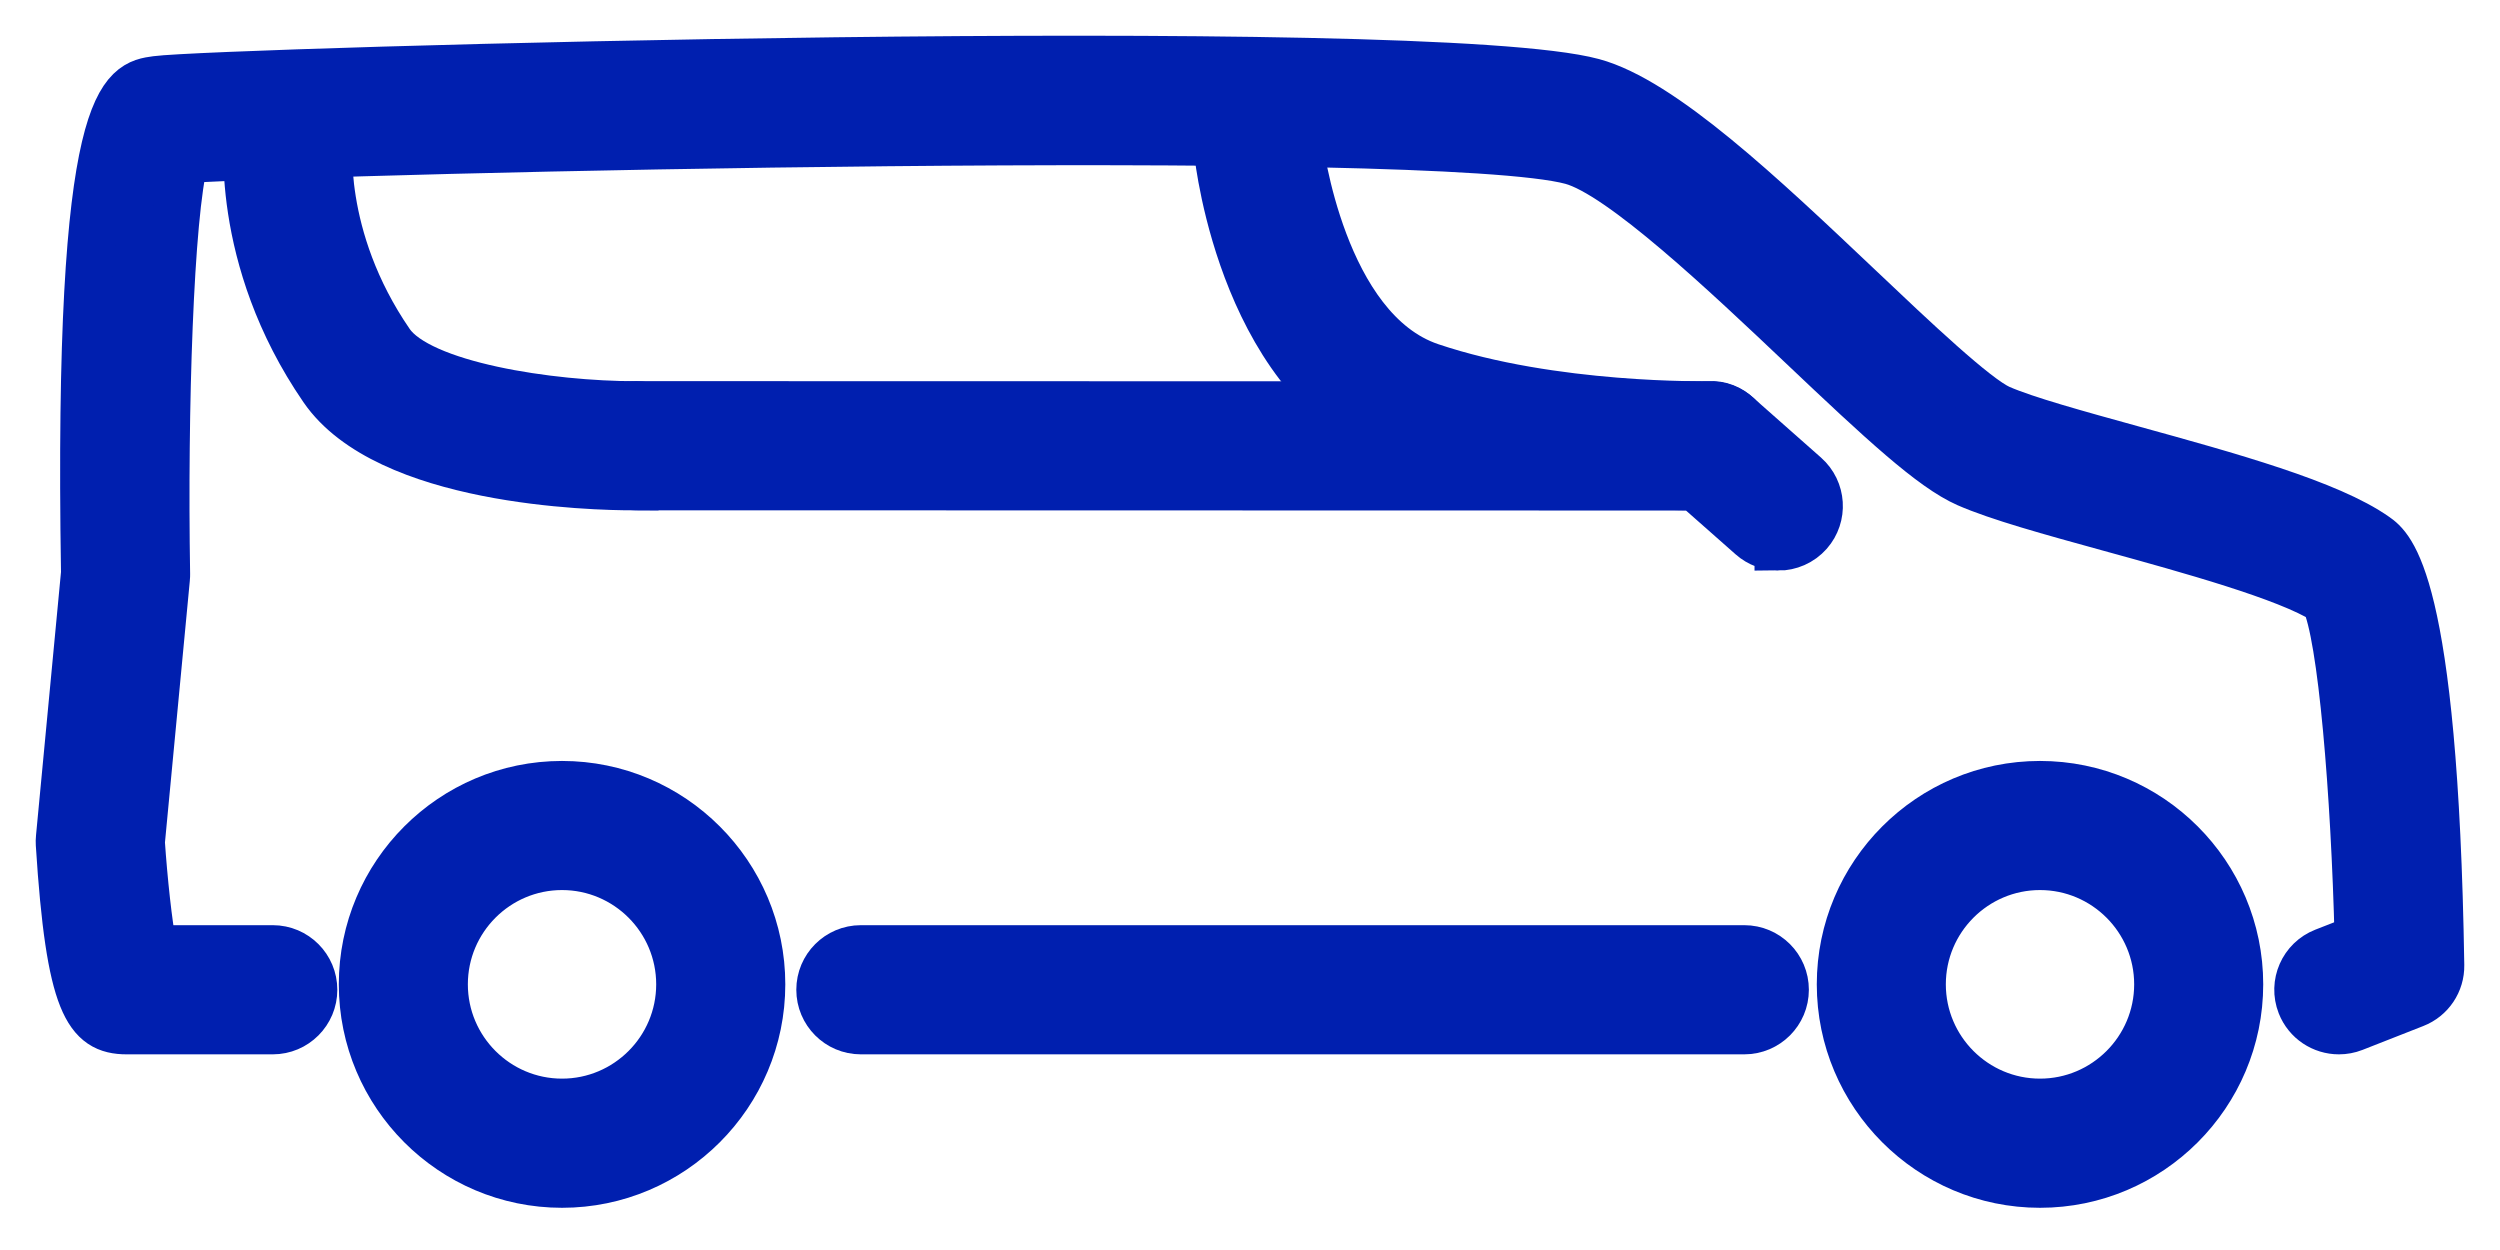 <svg width="42" height="21" viewBox="0 0 42 21" fill="none" xmlns="http://www.w3.org/2000/svg">
<g id="_&#195;&#145;&#195;&#171;&#195;&#174;&#195;&#169;_1">
<path id="Vector" d="M39.295 17.313C39.377 17.313 39.462 17.298 39.544 17.266L40.565 16.865C40.831 16.762 41.005 16.503 41 16.217C40.898 9.709 40.154 9.184 39.91 9.012C39.129 8.461 37.447 7.998 35.821 7.549C34.898 7.294 34.027 7.054 33.597 6.865C33.194 6.687 32.149 5.698 31.228 4.824C29.603 3.285 27.923 1.694 26.761 1.379C23.98 0.627 3.659 1.203 2.628 1.341C2.065 1.417 1.294 1.521 1.425 9.625L1.003 14.074C0.999 14.11 0.999 14.146 1.001 14.182C1.172 16.878 1.473 17.313 2.129 17.313H4.583C4.961 17.313 5.267 17.006 5.267 16.628C5.267 16.25 4.961 15.943 4.583 15.943H2.573C2.492 15.524 2.413 14.783 2.37 14.149L2.791 9.717C2.794 9.692 2.794 9.667 2.794 9.641C2.748 6.871 2.854 3.61 3.102 2.676C5.82 2.508 24.1 2.08 26.402 2.702C27.232 2.927 28.997 4.599 30.286 5.82C31.611 7.076 32.455 7.86 33.045 8.12C33.566 8.349 34.442 8.591 35.456 8.87C36.782 9.235 38.419 9.687 39.058 10.09C39.343 10.66 39.562 13.349 39.621 15.765L39.043 15.991C38.691 16.129 38.517 16.526 38.655 16.878C38.761 17.148 39.019 17.313 39.293 17.313H39.295Z" fill="#001FAF" stroke="#001FAF" stroke-width="0.8"/>
<path id="Vector_2" d="M14.462 17.313H29.304C29.683 17.313 29.989 17.006 29.989 16.628C29.989 16.25 29.683 15.943 29.304 15.943H14.462C14.084 15.943 13.778 16.25 13.778 16.628C13.778 17.006 14.084 17.313 14.462 17.313Z" fill="#001FAF" stroke="#001FAF" stroke-width="0.8"/>
<path id="Vector_3" d="M30.922 16.537C30.922 14.688 32.425 13.184 34.272 13.184C36.119 13.184 37.622 14.688 37.622 16.537C37.622 18.386 36.119 19.891 34.272 19.891C32.425 19.891 30.922 18.387 30.922 16.537ZM32.29 16.537C32.29 17.631 33.179 18.521 34.272 18.521C35.365 18.521 36.254 17.631 36.254 16.537C36.254 15.443 35.365 14.553 34.272 14.553C33.179 14.553 32.29 15.443 32.29 16.537Z" fill="#001FAF" stroke="#001FAF" stroke-width="0.8"/>
<path id="Vector_4" d="M6.092 16.537C6.092 14.688 7.595 13.184 9.442 13.184C11.289 13.184 12.793 14.688 12.793 16.537C12.793 18.386 11.289 19.891 9.442 19.891C7.595 19.891 6.092 18.387 6.092 16.537ZM7.46 16.537C7.46 17.631 8.349 18.521 9.442 18.521C10.535 18.521 11.424 17.631 11.424 16.537C11.424 15.443 10.535 14.553 9.442 14.553C8.349 14.553 7.46 15.443 7.46 16.537Z" fill="#001FAF" stroke="#001FAF" stroke-width="0.8"/>
<path id="Vector_5" d="M29.876 9.186C30.065 9.186 30.255 9.107 30.39 8.954C30.639 8.67 30.612 8.238 30.328 7.987L29.186 6.978C29.061 6.868 28.901 6.807 28.734 6.807L10.685 6.803C10.307 6.803 10.001 7.11 10.001 7.488C10.001 7.867 10.306 8.173 10.685 8.173L28.476 8.177L29.424 9.014C29.554 9.129 29.715 9.185 29.876 9.185V9.186Z" fill="#001FAF" stroke="#001FAF" stroke-width="0.8"/>
<path id="Vector_6" d="M28.548 8.175C28.66 8.175 28.729 8.174 28.745 8.173C29.122 8.165 29.421 7.851 29.413 7.473C29.405 7.094 29.078 6.777 28.713 6.804C28.689 6.804 26.09 6.855 24.034 6.161C22.205 5.543 21.826 2.439 21.822 2.408C21.782 2.032 21.447 1.757 21.069 1.8C20.693 1.839 20.421 2.178 20.461 2.553C20.478 2.716 20.916 6.554 23.596 7.458C25.561 8.122 27.863 8.174 28.547 8.174L28.548 8.175Z" fill="#001FAF" stroke="#001FAF" stroke-width="0.8"/>
<path id="Vector_7" d="M10.664 8.173H10.685C11.064 8.172 11.369 7.865 11.368 7.487C11.368 7.109 11.06 6.804 10.684 6.804C10.678 6.804 10.675 6.804 10.67 6.804C9.257 6.804 7.053 6.48 6.554 5.754C5.329 3.972 5.528 2.316 5.531 2.299C5.58 1.924 5.316 1.58 4.942 1.531C4.563 1.484 4.223 1.747 4.175 2.121C4.163 2.21 3.908 4.321 5.428 6.531C6.498 8.088 9.928 8.174 10.664 8.174V8.173Z" fill="#001FAF" stroke="#001FAF" stroke-width="0.8"/>
</g>
</svg>
